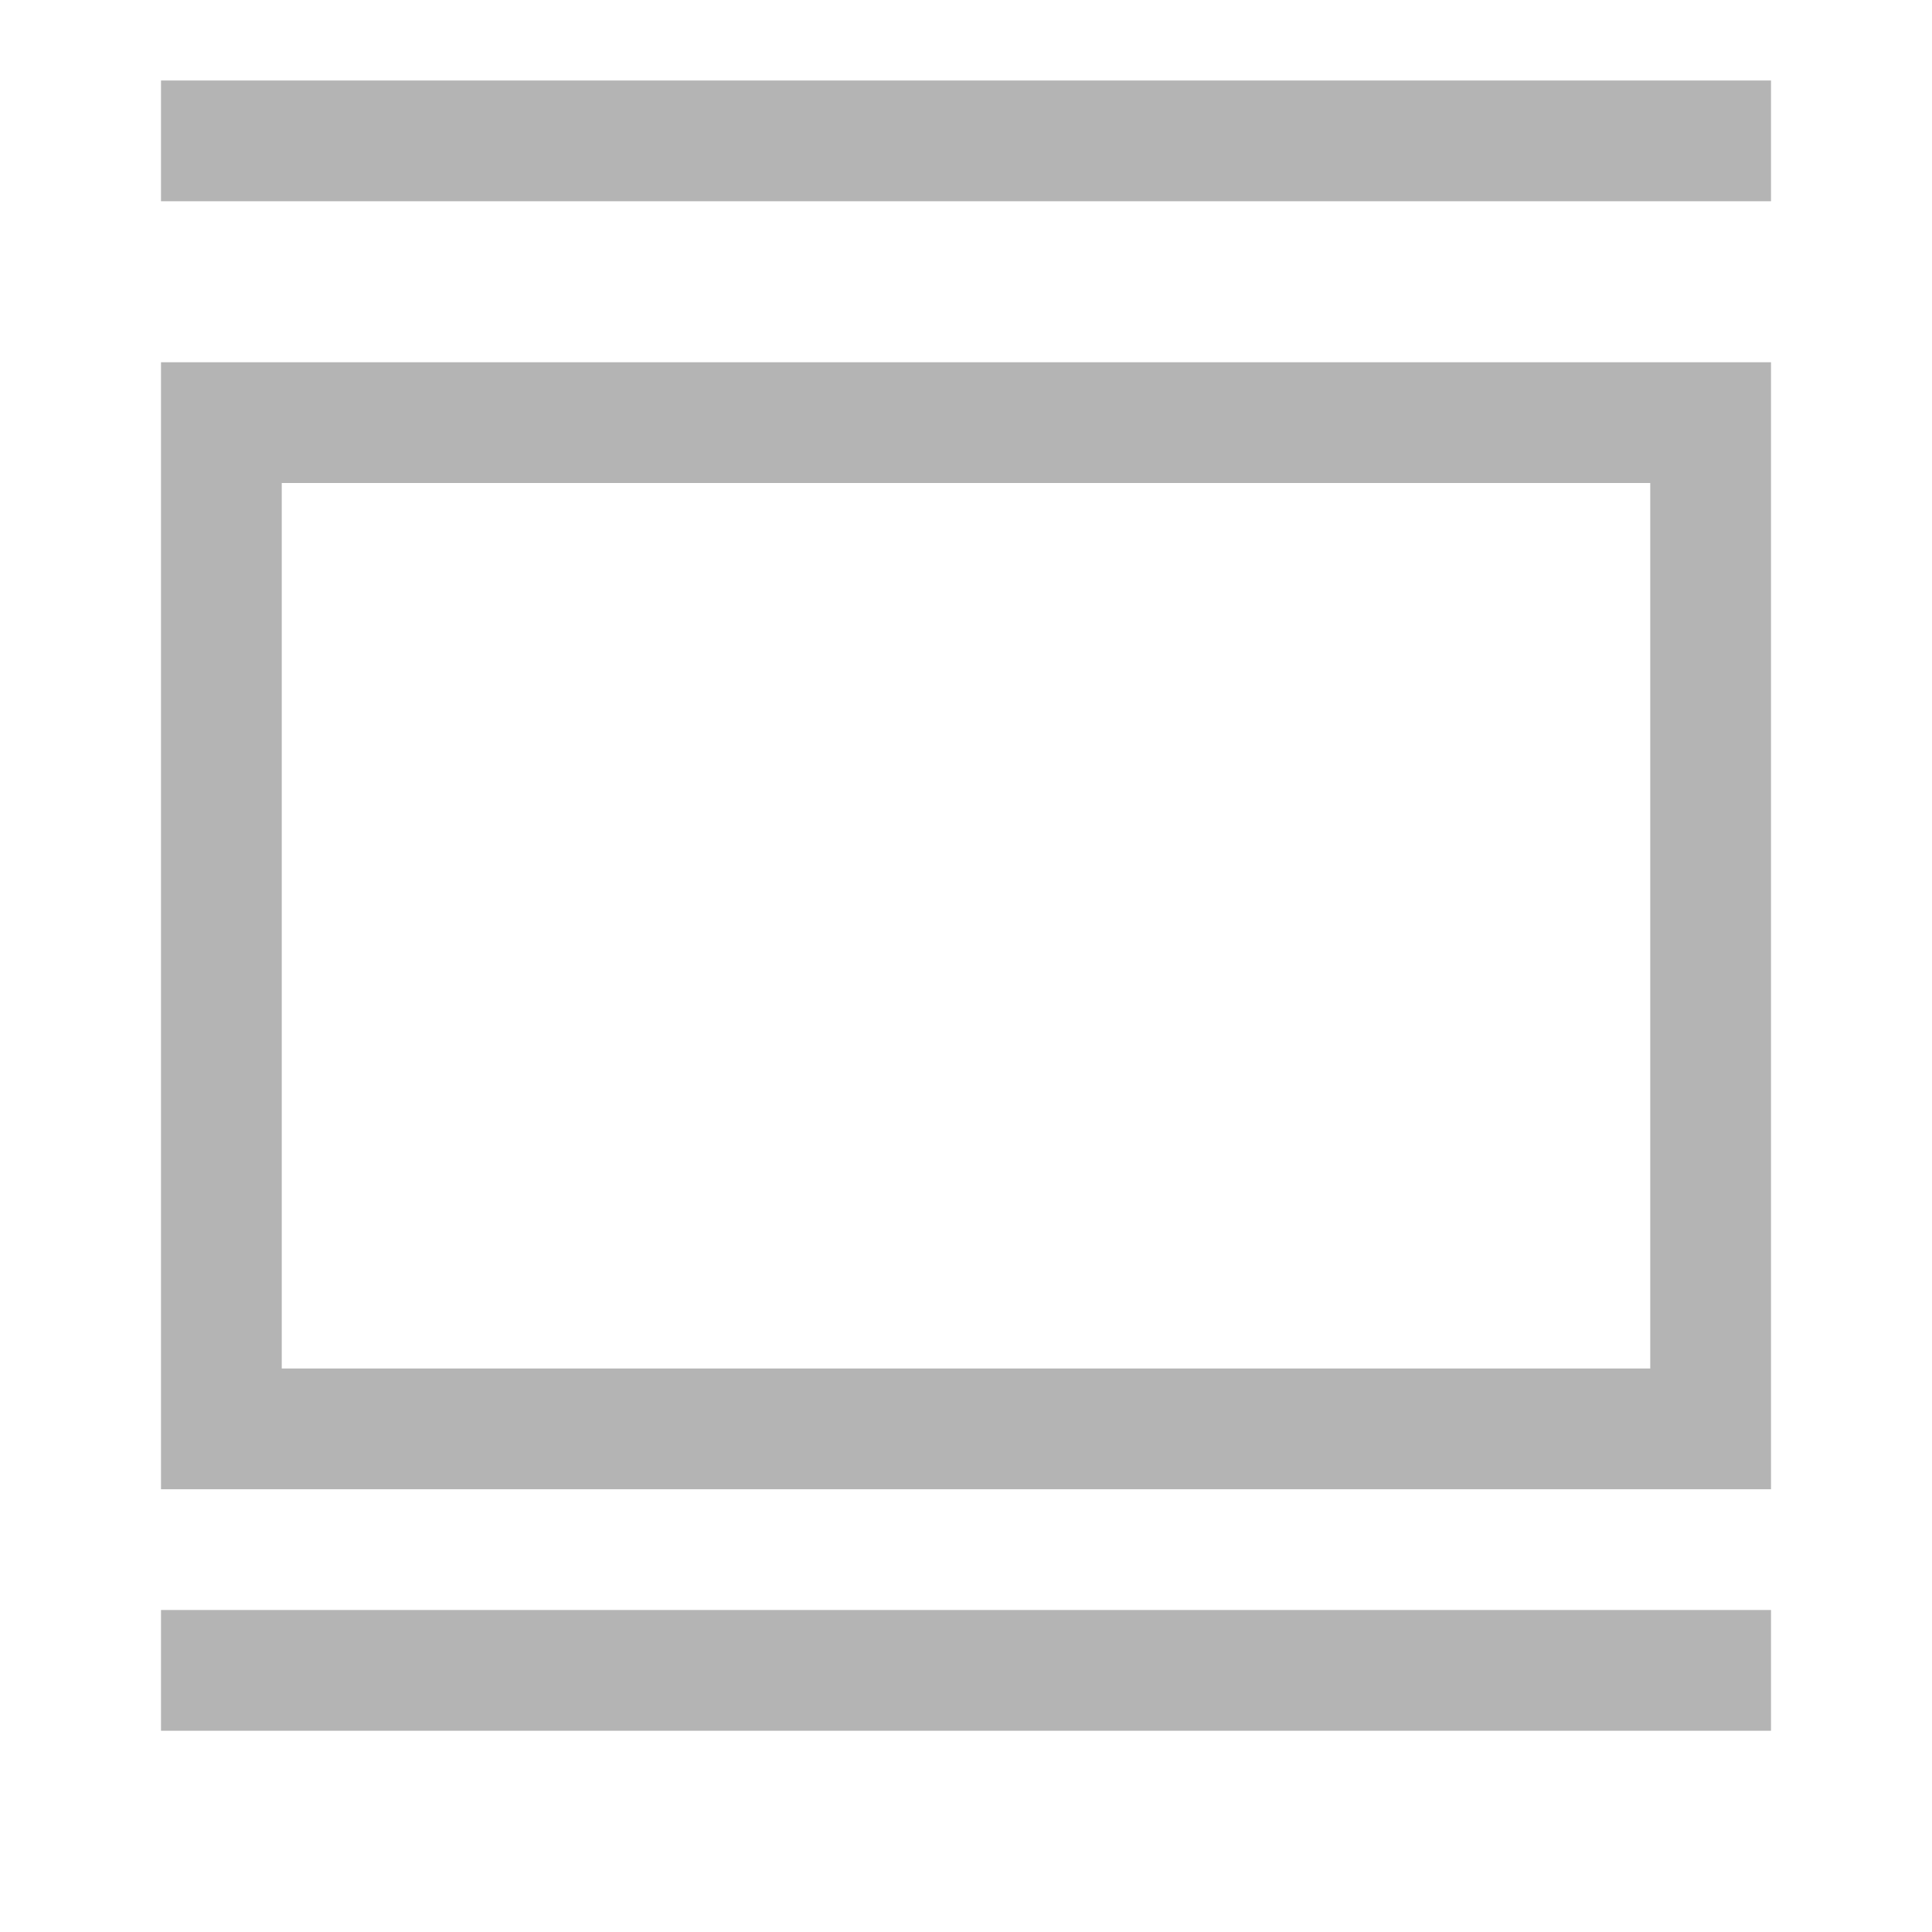 <svg width="24" height="24" viewBox="0 0 24 24" fill="none" xmlns="http://www.w3.org/2000/svg">
<path fill-rule="evenodd" clip-rule="evenodd" d="M22 2.5H2V1H22V2.5ZM22 21.5H2V20H22V21.5ZM3.5 6H20.5V17H3.5V6ZM2 4.5H3.5H20.5H22V6V17V18.5H20.5H3.5H2V17V6V4.5Z" fill="#B4B4B4"/>
</svg>

